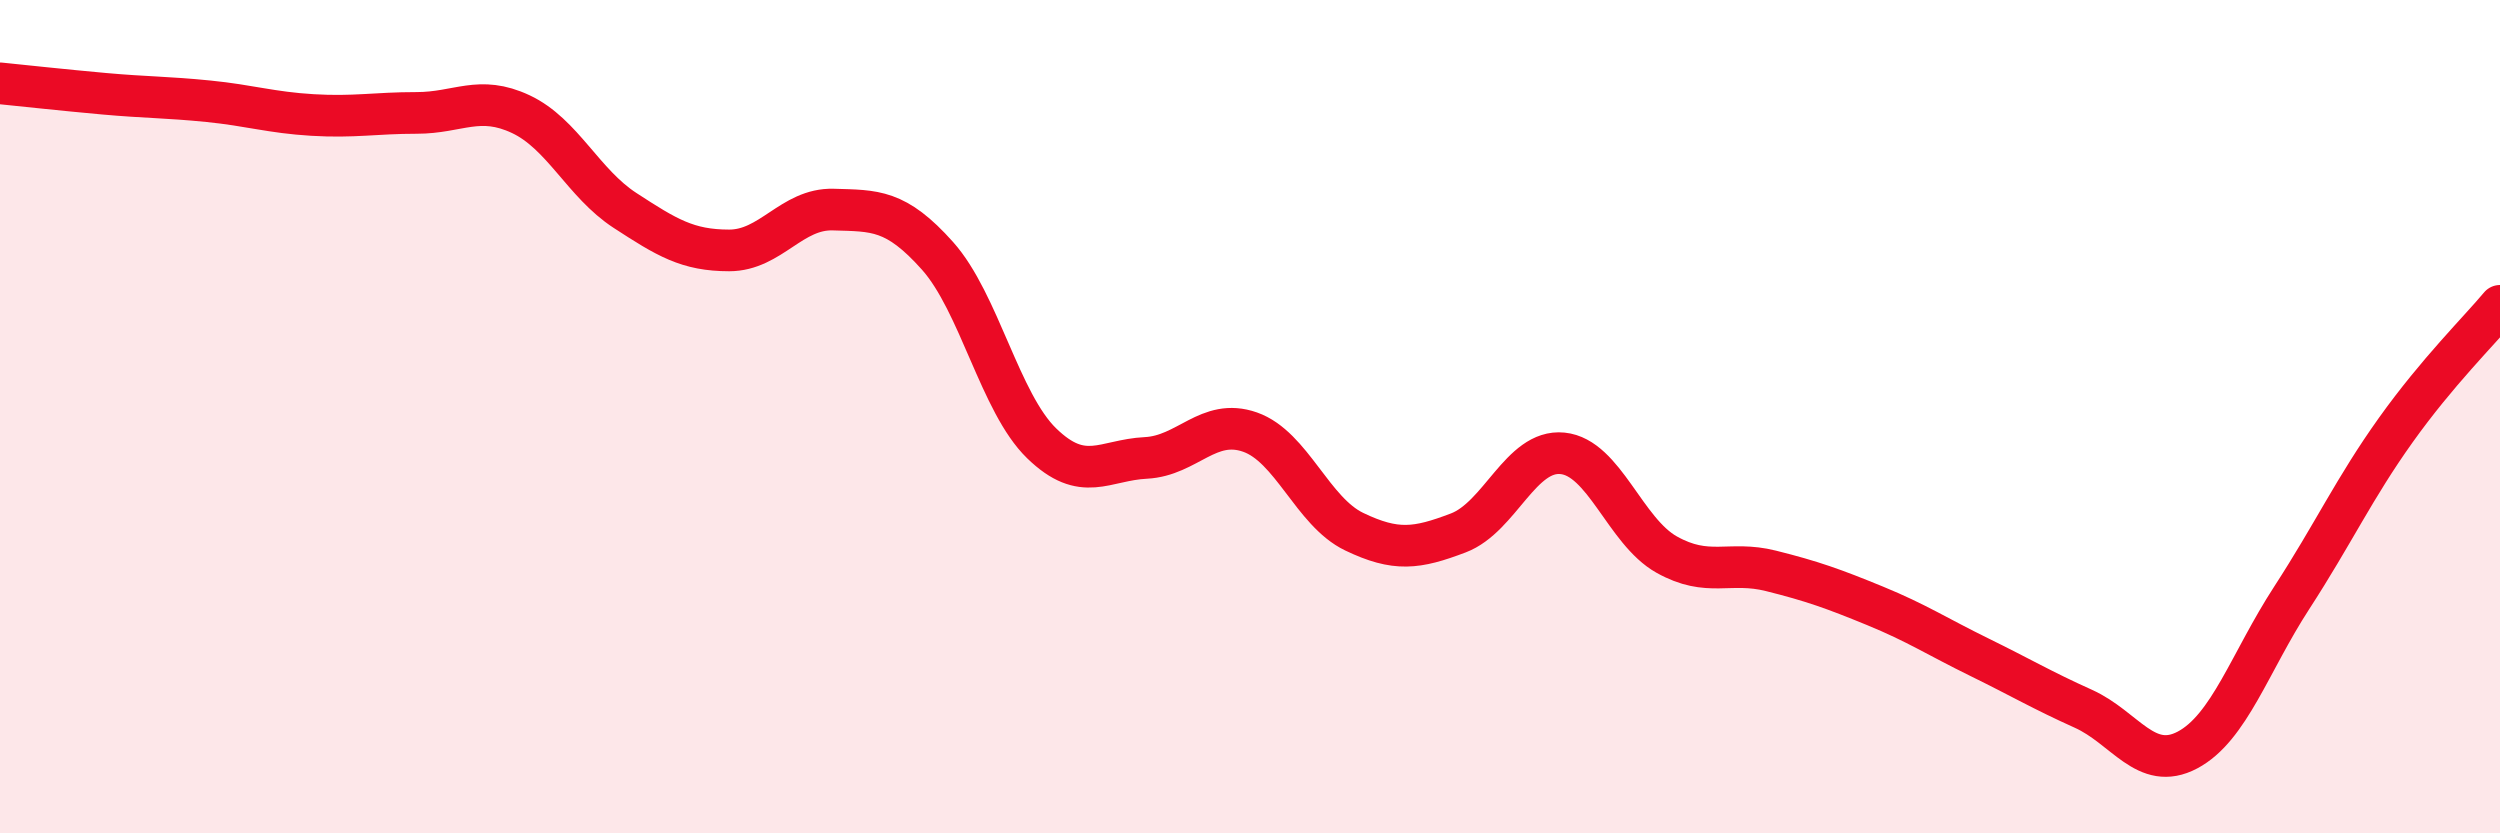 
    <svg width="60" height="20" viewBox="0 0 60 20" xmlns="http://www.w3.org/2000/svg">
      <path
        d="M 0,2 C 0.5,2.05 1.5,2.16 2.5,2.25 C 3.5,2.34 4,2.33 5,2.43 C 6,2.53 6.5,2.7 7.5,2.76 C 8.5,2.82 9,2.71 10,2.71 C 11,2.71 11.5,2.27 12.5,2.74 C 13.5,3.21 14,4.4 15,5.05 C 16,5.7 16.5,6.01 17.5,6.01 C 18.5,6.01 19,5 20,5.03 C 21,5.06 21.5,5.02 22.5,6.14 C 23.5,7.26 24,9.67 25,10.64 C 26,11.61 26.5,11.04 27.5,10.99 C 28.5,10.94 29,10.02 30,10.37 C 31,10.72 31.5,12.28 32.5,12.76 C 33.5,13.24 34,13.17 35,12.79 C 36,12.41 36.5,10.78 37.5,10.88 C 38.5,10.98 39,12.75 40,13.31 C 41,13.87 41.5,13.45 42.5,13.7 C 43.5,13.95 44,14.13 45,14.54 C 46,14.95 46.5,15.28 47.5,15.77 C 48.5,16.26 49,16.56 50,17.01 C 51,17.46 51.5,18.53 52.5,18 C 53.5,17.47 54,15.89 55,14.35 C 56,12.81 56.5,11.72 57.5,10.32 C 58.5,8.92 59.5,7.94 60,7.34L60 20L0 20Z"
        fill="#EB0A25"
        opacity="0.1"
        stroke-linecap="round"
        stroke-linejoin="round"
      />
      <path
        d="M 0,2 C 0.5,2.05 1.5,2.16 2.5,2.25 C 3.5,2.34 4,2.33 5,2.43 C 6,2.53 6.5,2.7 7.5,2.76 C 8.5,2.82 9,2.71 10,2.71 C 11,2.71 11.5,2.27 12.5,2.74 C 13.5,3.21 14,4.4 15,5.05 C 16,5.7 16.5,6.01 17.5,6.01 C 18.5,6.01 19,5 20,5.03 C 21,5.06 21.5,5.02 22.5,6.14 C 23.5,7.26 24,9.67 25,10.64 C 26,11.61 26.5,11.04 27.5,10.99 C 28.5,10.94 29,10.02 30,10.37 C 31,10.72 31.5,12.28 32.5,12.76 C 33.5,13.24 34,13.17 35,12.79 C 36,12.41 36.5,10.78 37.5,10.88 C 38.5,10.98 39,12.75 40,13.31 C 41,13.87 41.5,13.45 42.5,13.7 C 43.5,13.95 44,14.13 45,14.54 C 46,14.95 46.5,15.28 47.5,15.77 C 48.5,16.26 49,16.56 50,17.01 C 51,17.46 51.5,18.53 52.5,18 C 53.5,17.47 54,15.89 55,14.35 C 56,12.81 56.5,11.72 57.5,10.32 C 58.5,8.92 59.5,7.94 60,7.34"
        stroke="#EB0A25"
        stroke-width="1"
        fill="none"
        stroke-linecap="round"
        stroke-linejoin="round"
      />
    </svg>
  